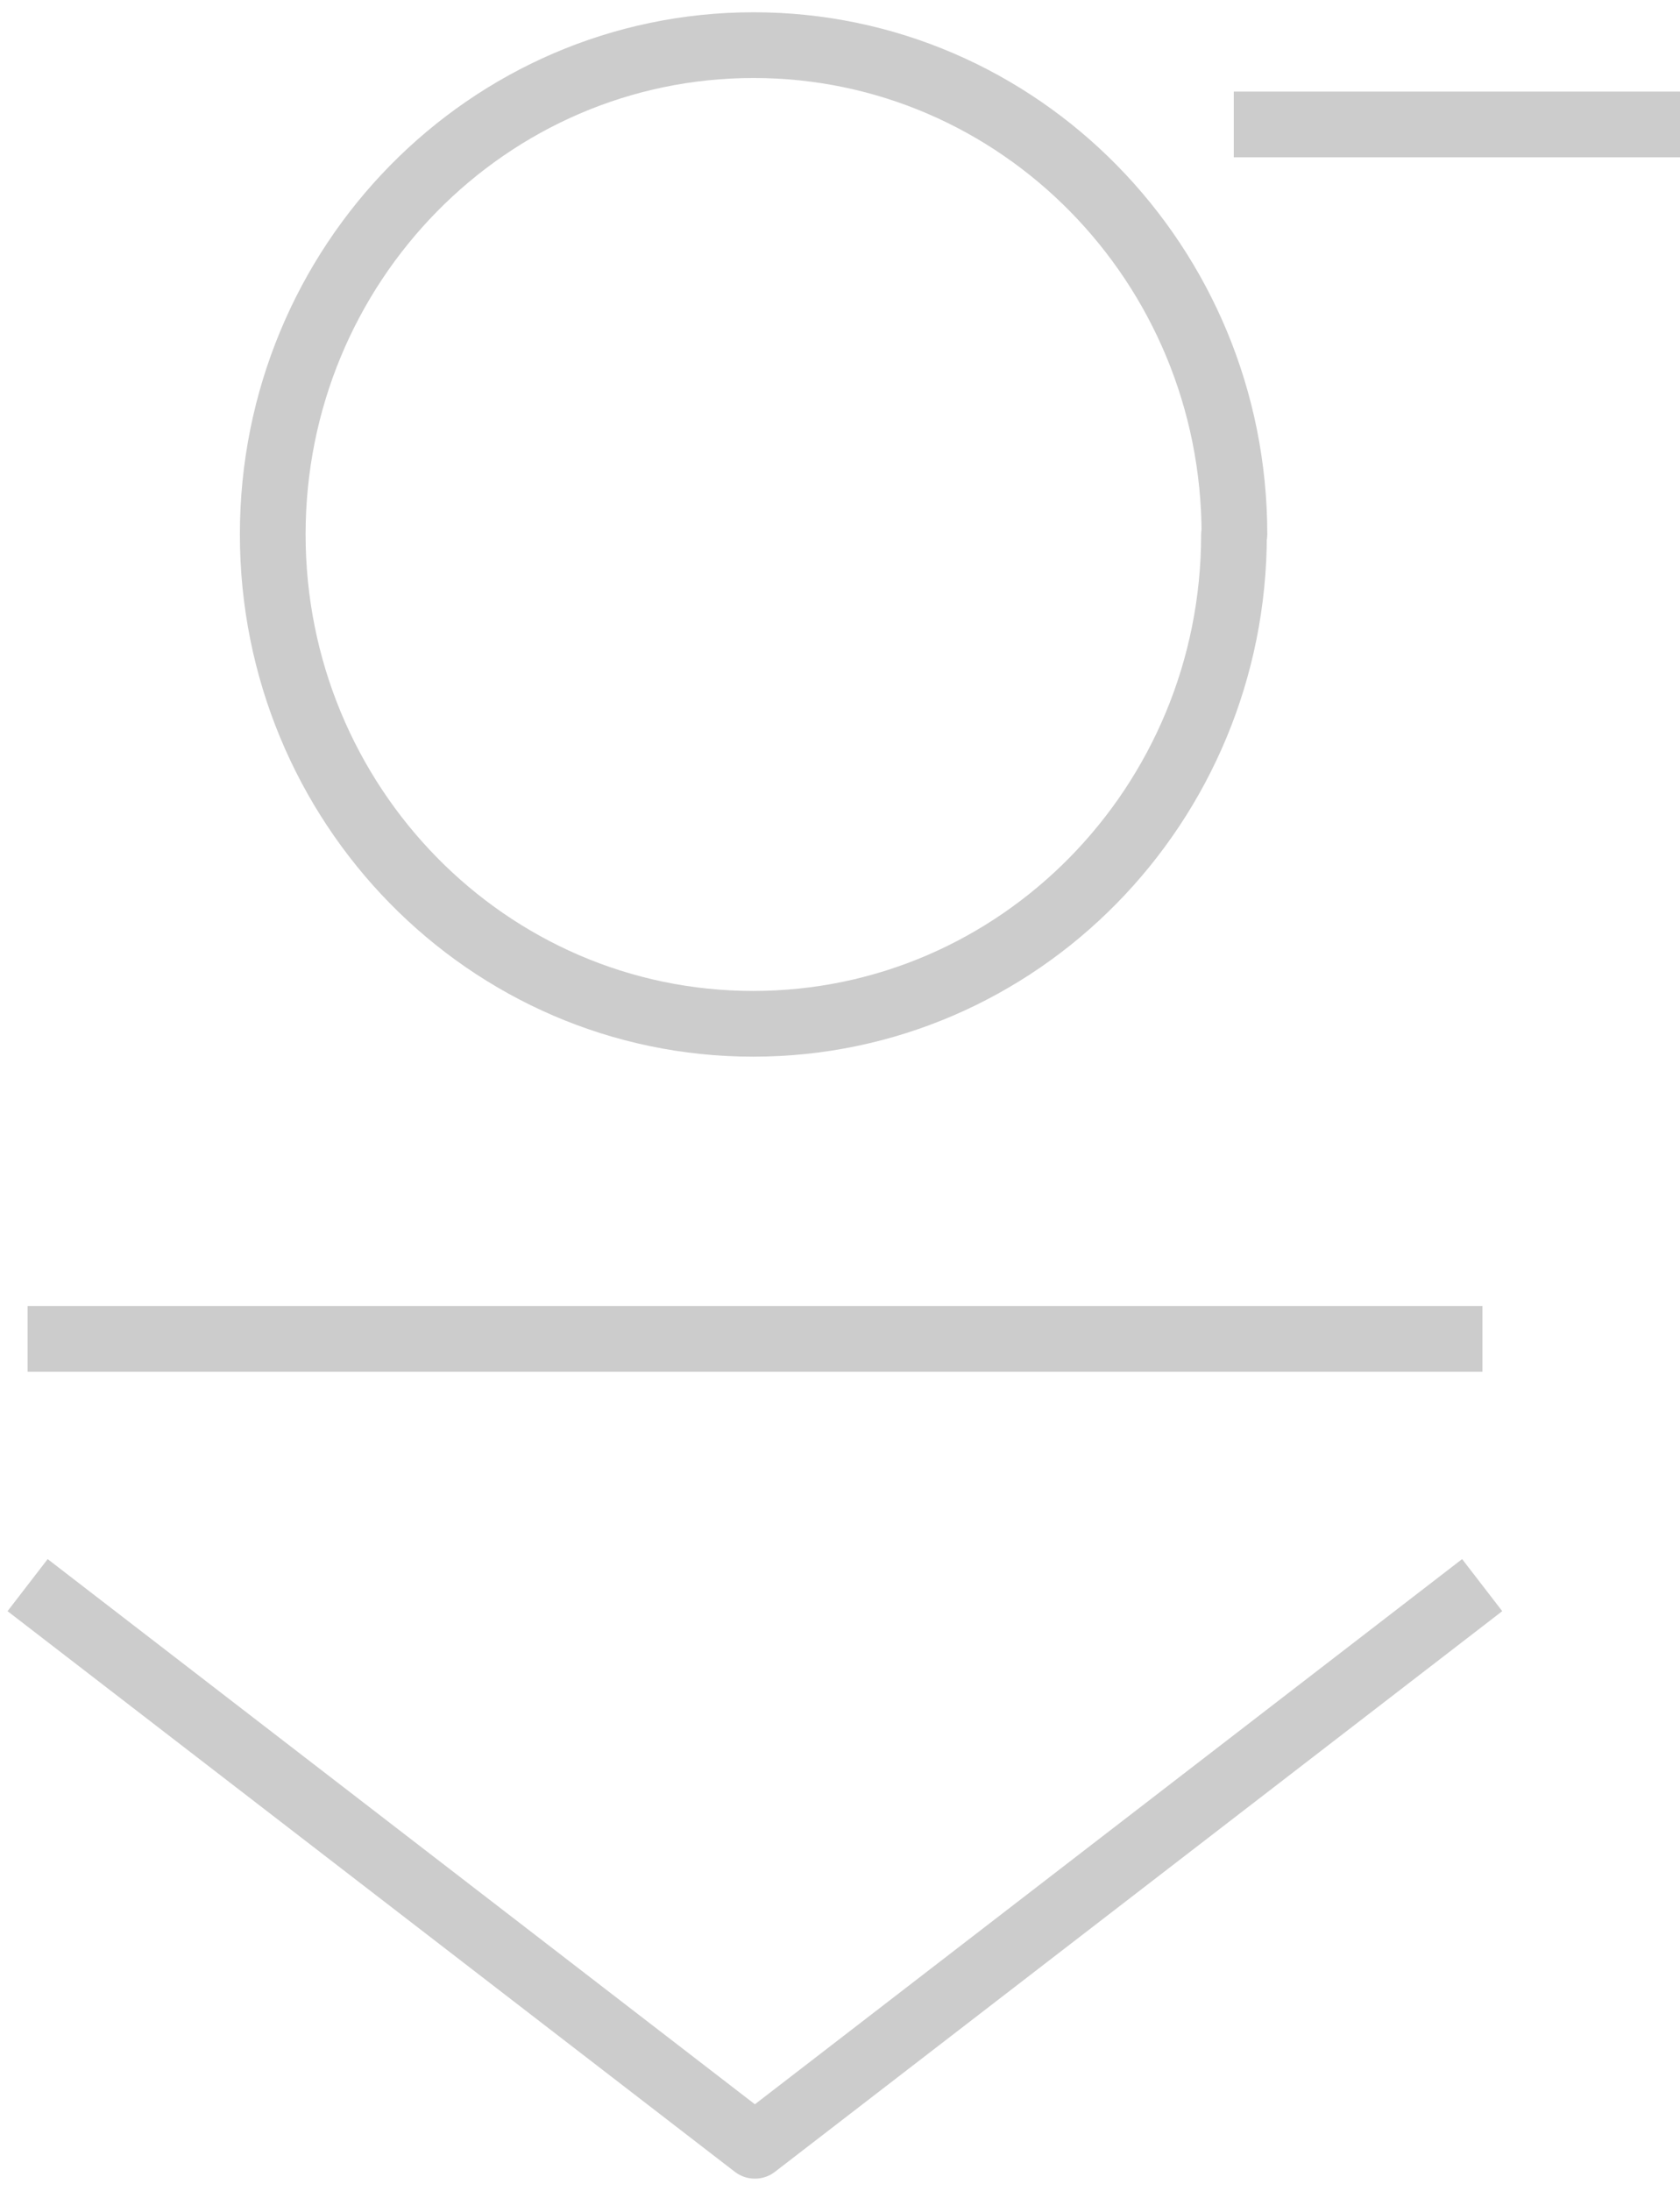 <svg xmlns="http://www.w3.org/2000/svg" xmlns:xlink="http://www.w3.org/1999/xlink" id="Layer_1" data-name="Layer 1" viewBox="0 0 76.69 100"><defs><style>      .cls-1, .cls-2 {        fill: none;      }      .cls-3 {        clip-path: url(#clippath);      }      .cls-2 {        stroke: #ccc;        stroke-linejoin: round;        stroke-width: 3px;      }    </style><clipPath id="clippath"><rect class="cls-1" width="76.69" height="100"></rect></clipPath></defs><g class="cls-3"><path class="cls-2" d="M67.67,61.11H1.26m66.4,11.24l-33.2,25.59L1.26,72.35M76.69,5.68h-20.37m.01,18.72c0,12.33-9.83,22.33-21.95,22.33S12.45,36.72,12.45,24.39,22.28,2.06,34.4,2.06s21.95,10,21.95,22.33Z"></path></g></svg>